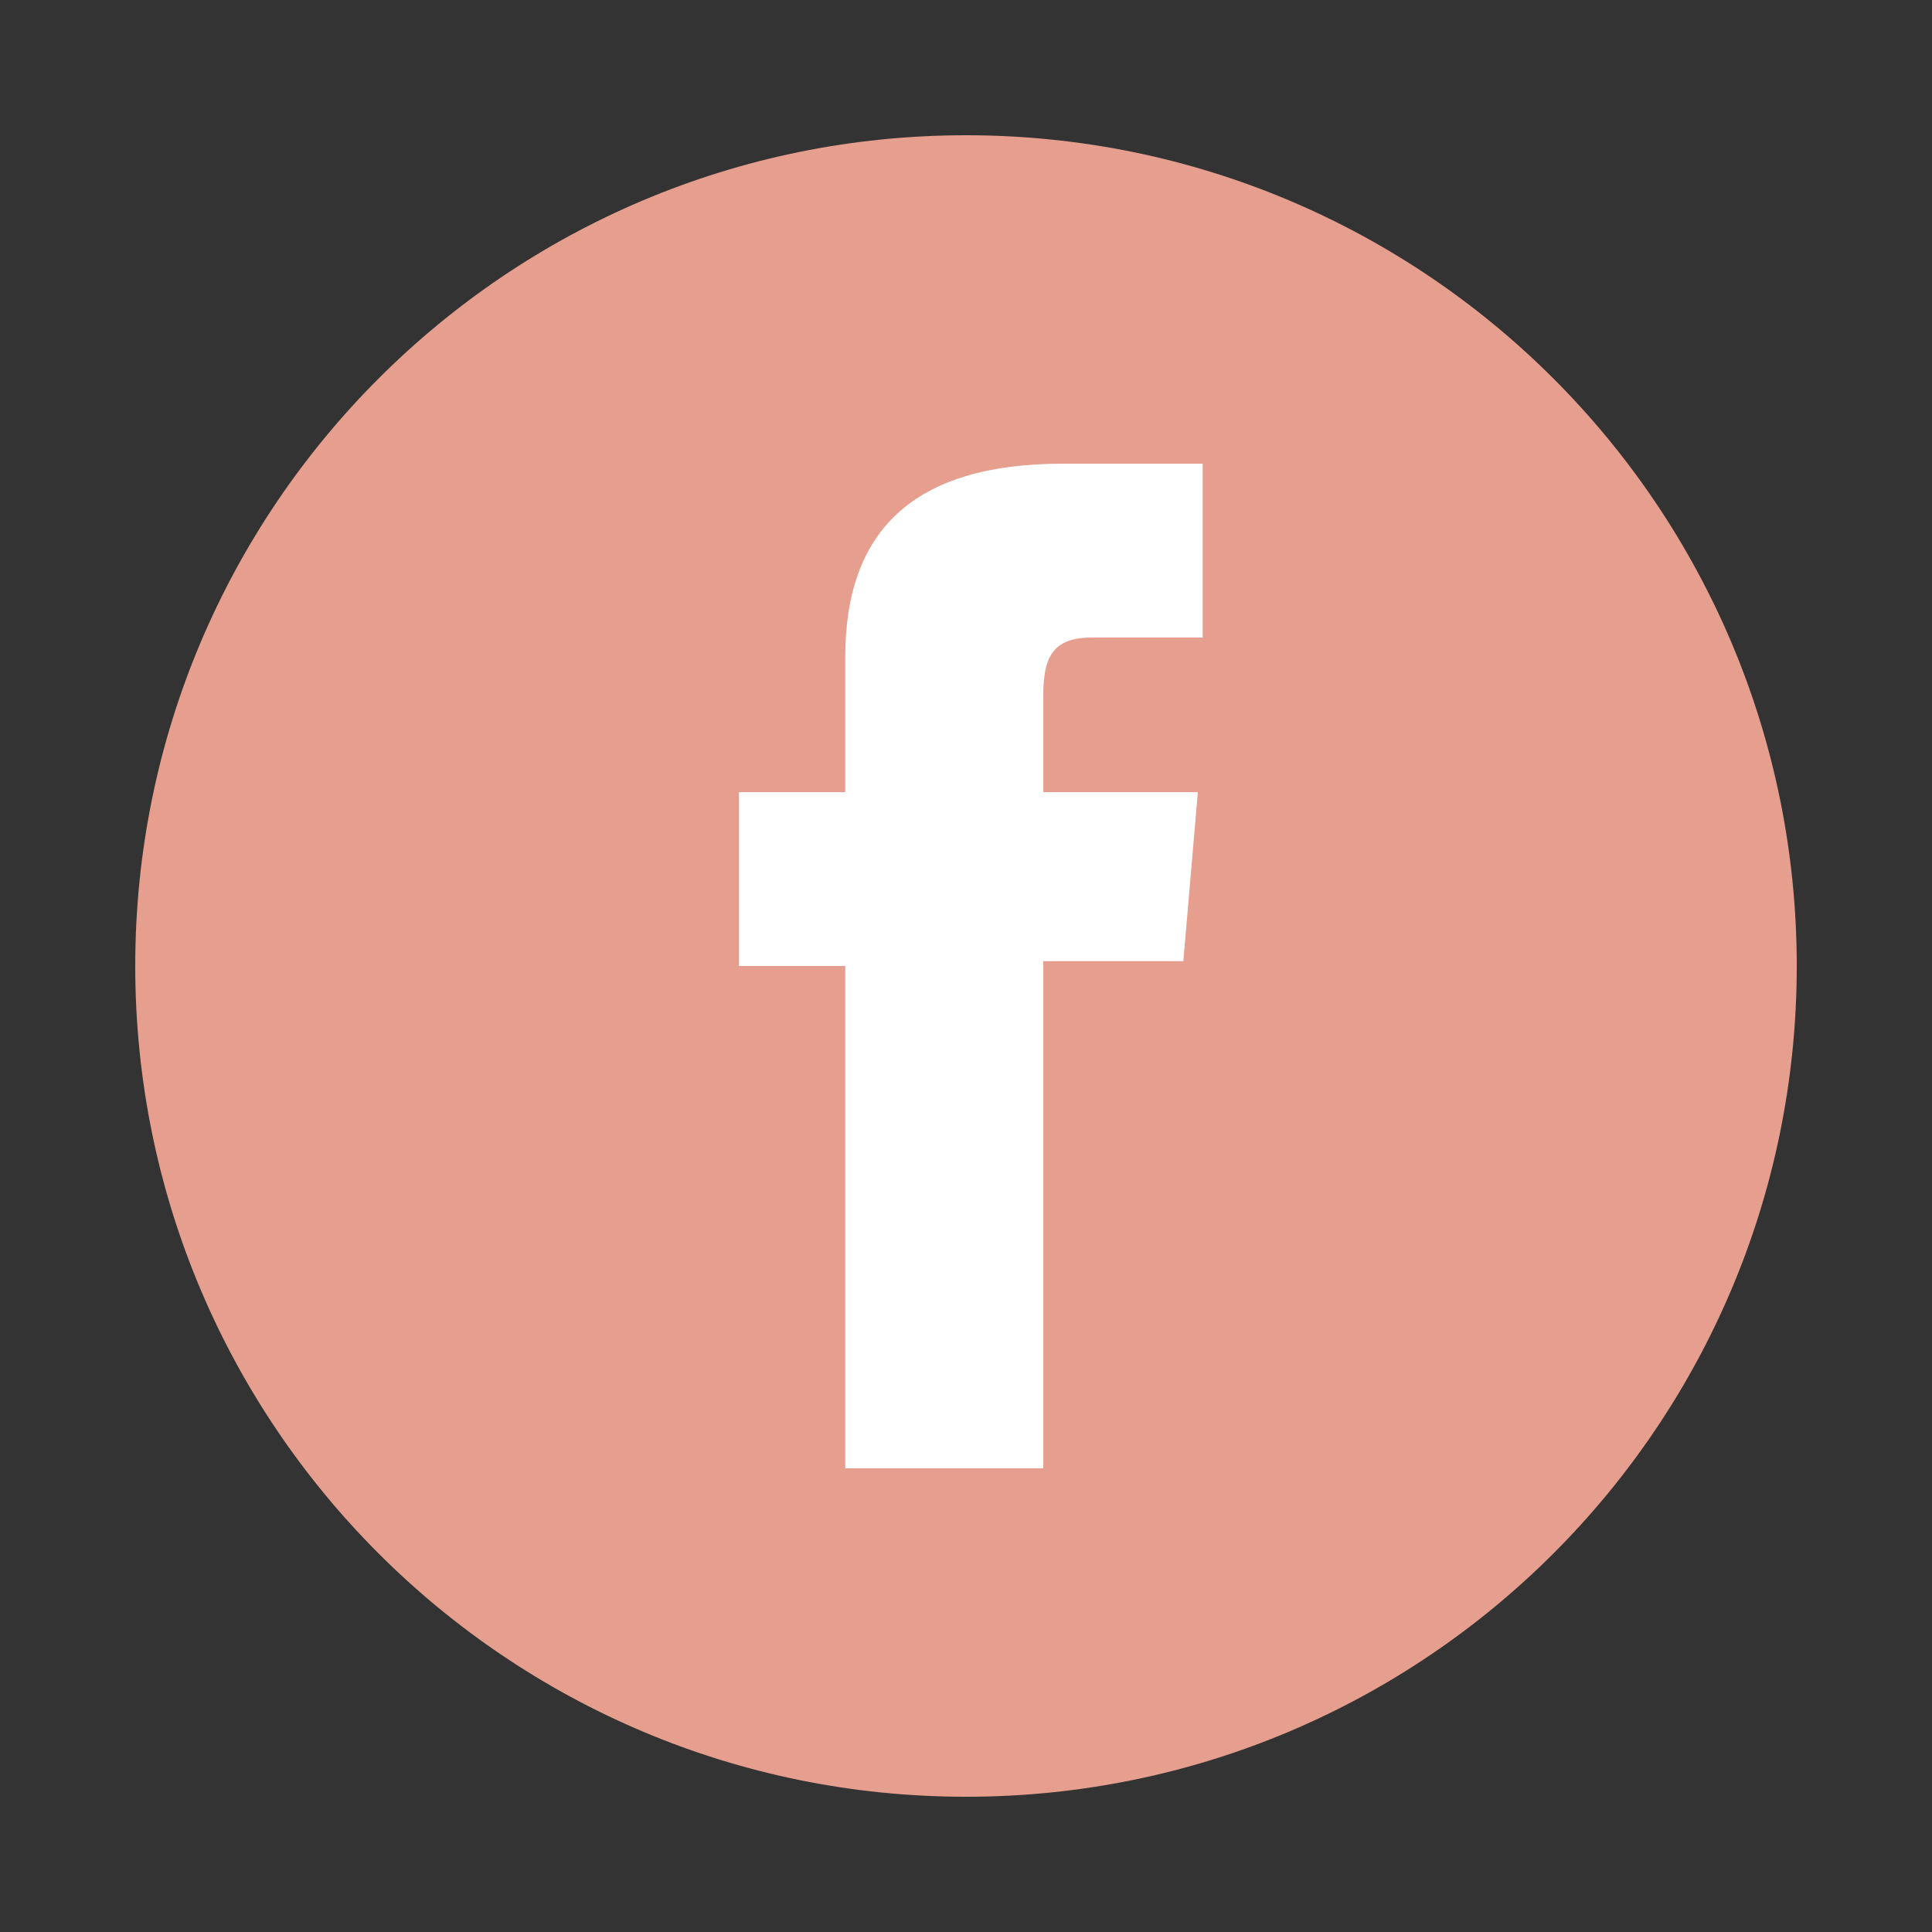 <?xml version="1.0" encoding="utf-8"?>
<!-- Generator: Adobe Illustrator 26.1.0, SVG Export Plug-In . SVG Version: 6.00 Build 0)  -->
<svg version="1.1" id="Layer_1" xmlns="http://www.w3.org/2000/svg" xmlns:xlink="http://www.w3.org/1999/xlink" x="0px" y="0px"
	 viewBox="0 0 40 40" style="enable-background:new 0 0 40 40;" xml:space="preserve">
<rect x="0" y="0" width="40" height="40" fill="#333333" stroke="none"/>
<style type="text/css">
	.st0{fill:#E69E8E;}
	.st1{fill:#FFFFFF;}
	.st2{fill:#F1DAD0;}
	.st3{fill:#53575A;}
	.st4{fill:none;stroke:#53575A;stroke-width:0.75;stroke-miterlimit:10;}
</style>
<g id="XMLID_00000073723854544539338580000011716265596963322302_">
	<g>
		<g id="XMLID_00000032619935113193735750000015330934228096814732_">
			<path class="st0" d="M20,37.2L20,37.2c-9.5,0-17.2-7.7-17.2-17.2v0c0-9.5,7.7-17.2,17.2-17.2h0c9.5,0,17.2,7.7,17.2,17.2v0
				C37.2,29.5,29.5,37.2,20,37.2z"/>
		</g>
		<path id="XMLID_00000038373250322225516400000007380531046385054381_" class="st1" d="M17.4,30.4h4.2V19.9h2.9l0.3-3.5h-3.2
			c0,0,0-1.3,0-2c0-0.8,0.2-1.2,1-1.2c0.6,0,2.3,0,2.3,0V9.6c0,0-2.4,0-2.9,0c-3.1,0-4.5,1.4-4.5,4c0,2.3,0,2.8,0,2.8h-2.2V20h2.2
			V30.4z"/>
	</g>
</g>
</svg>
